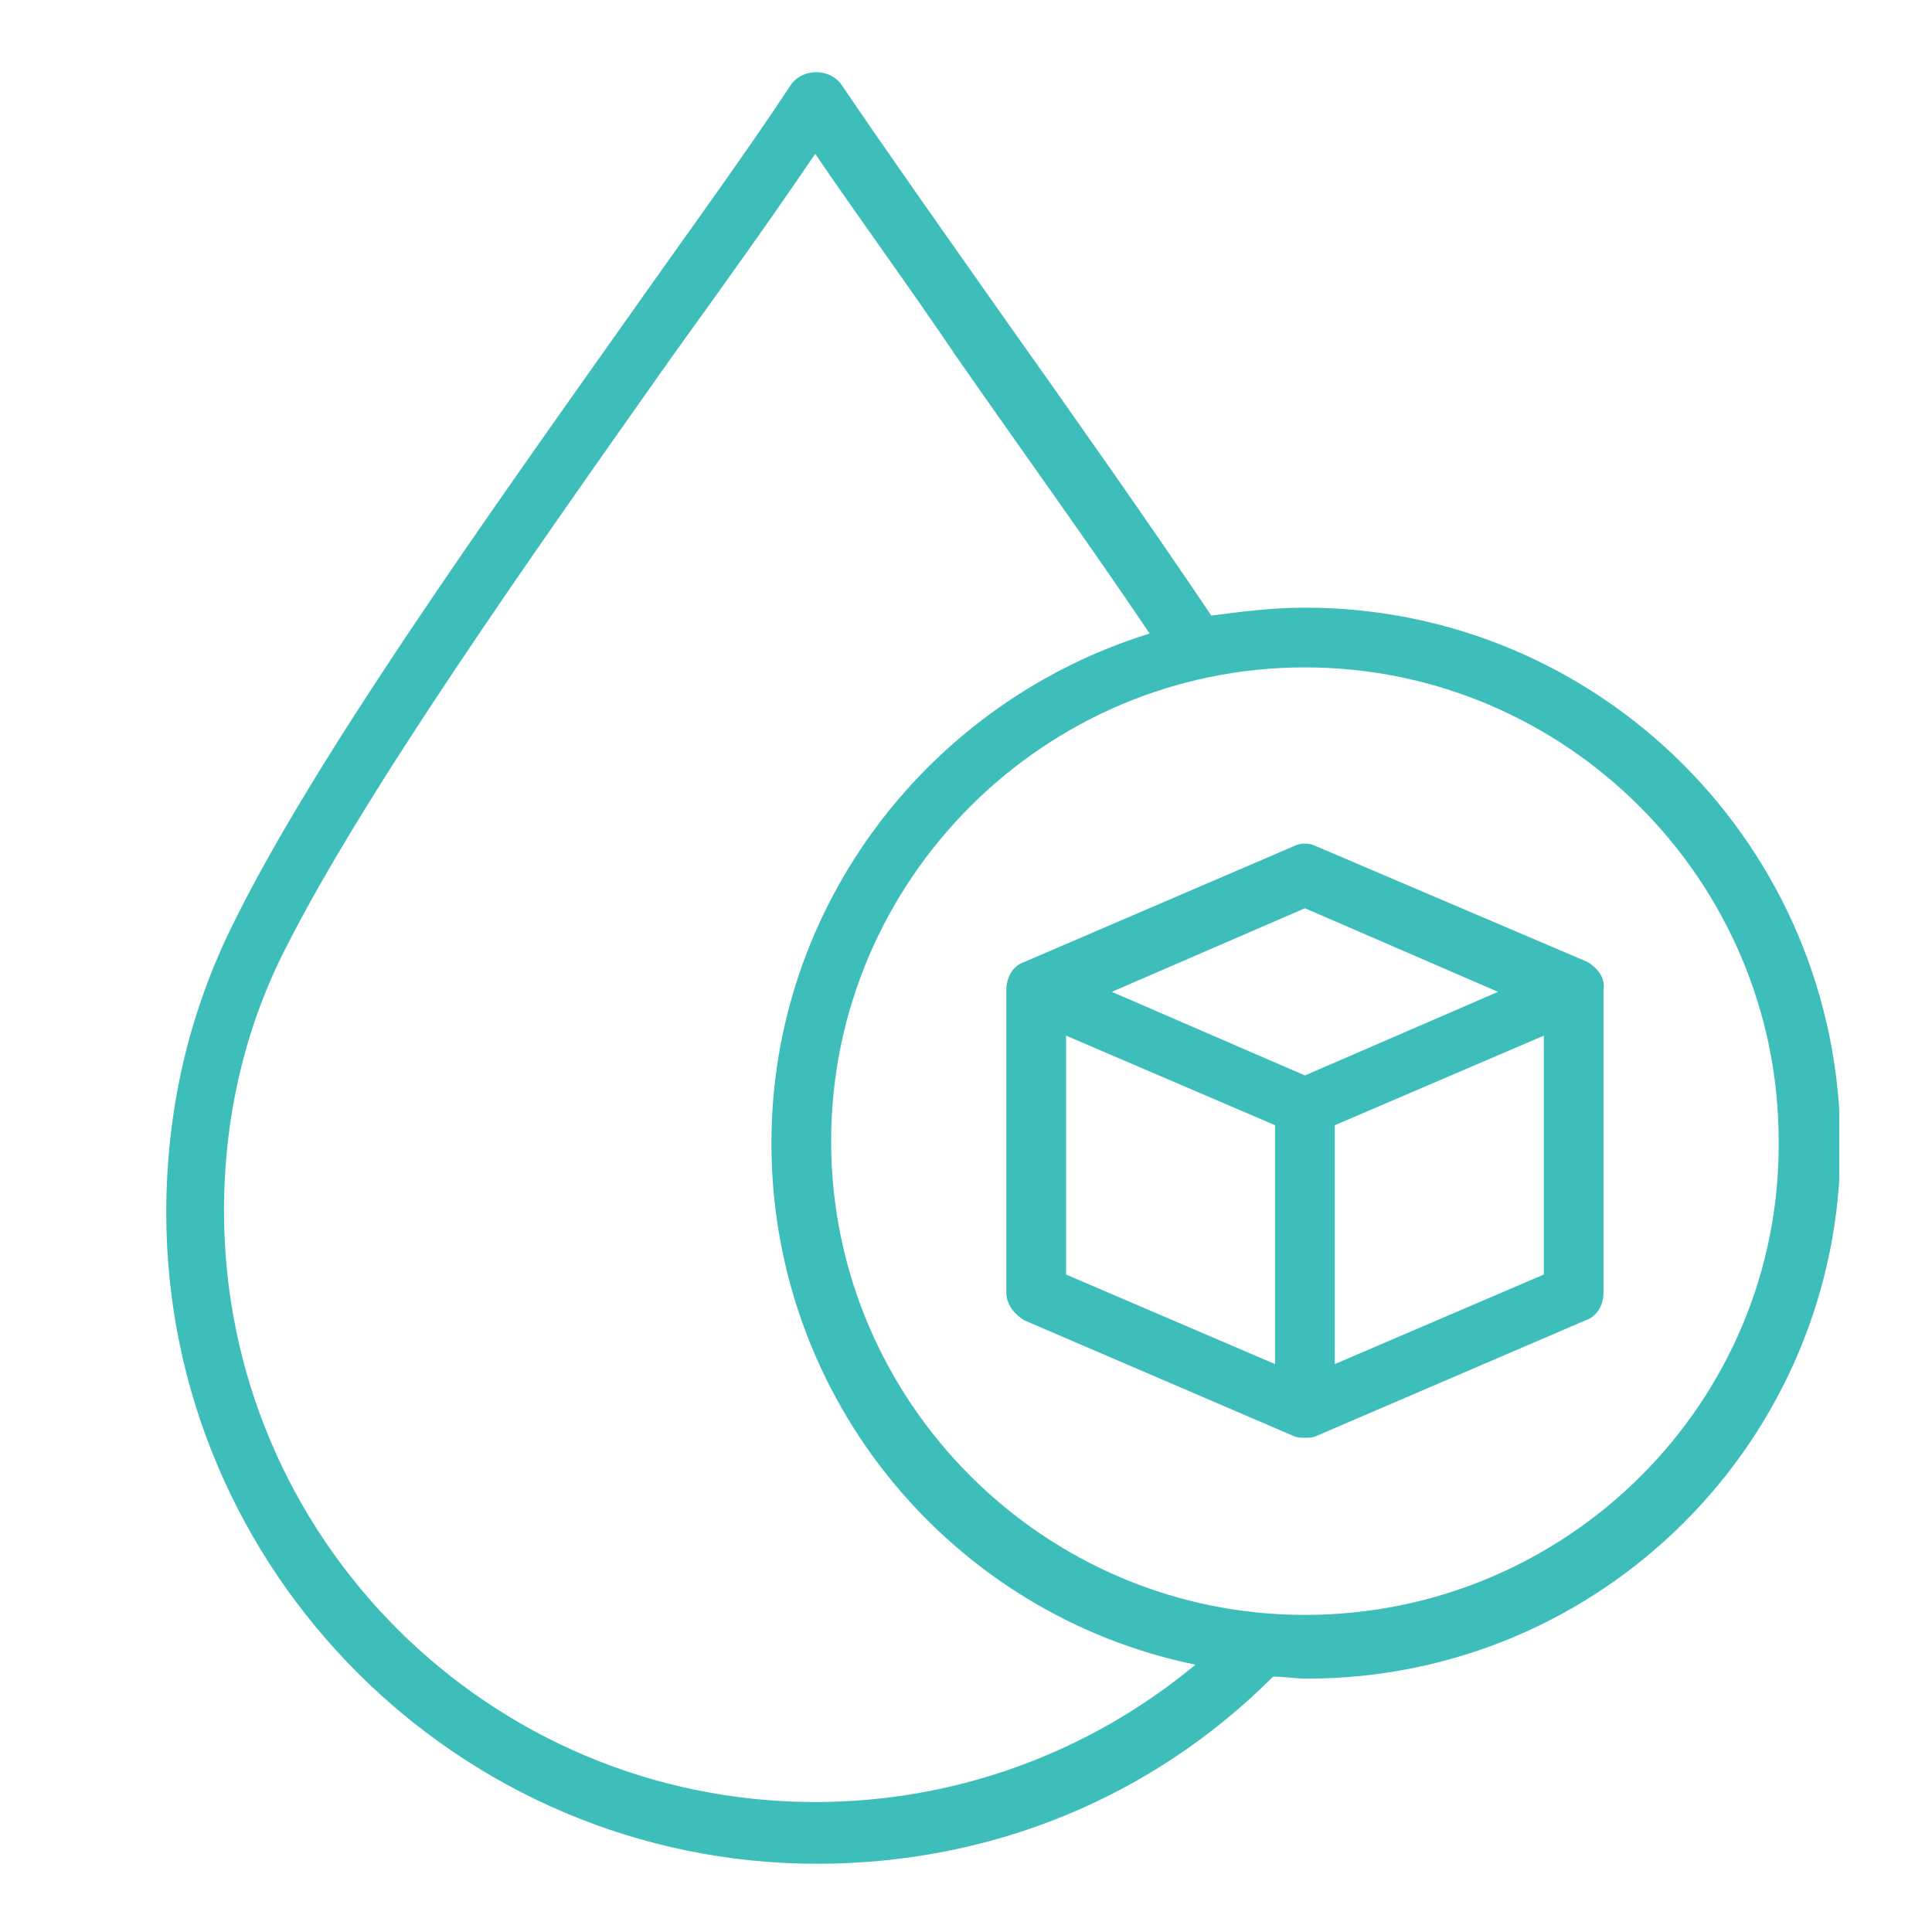 <svg version="1.0" preserveAspectRatio="xMidYMid meet" height="500" viewBox="0 0 375 375" zoomAndPan="magnify" width="500" xmlns:xlink="http://www.w3.org/1999/xlink" xmlns="http://www.w3.org/2000/svg"><defs><clipPath id="2fdb6c56b1"><path clip-rule="nonzero" d="M 32.25 14 L 357 14 L 357 361.988 L 32.25 361.988 Z M 32.25 14"></path></clipPath></defs><g clip-path="url(#2fdb6c56b1)"><path fill-rule="nonzero" fill-opacity="1" d="M 253.285 117.945 C 247.102 117.945 240.922 118.719 235.125 119.492 C 222.375 100.559 208.465 80.852 195.328 62.309 C 183.352 45.305 172.145 29.465 163.258 16.328 C 160.941 13.238 155.918 13.238 153.598 16.328 C 144.711 29.852 133.121 45.691 121.141 62.695 C 92.938 102.492 60.867 147.699 45.41 178.992 C 36.523 196.77 32.273 215.699 32.273 235.406 C 32.273 304.953 89.074 361.754 158.621 361.754 C 192.238 361.754 223.535 349 247.102 325.434 C 249.422 325.434 251.352 325.82 253.672 325.82 C 310.855 325.82 357.223 279.453 357.223 222.27 C 357.223 164.312 310.469 117.945 253.285 117.945 Z M 158.234 349.773 C 94.867 349.773 43.48 298.387 43.48 235.02 C 43.48 217.246 47.344 199.859 55.457 184.016 C 70.914 153.492 102.598 108.672 130.414 69.262 C 140.461 55.352 150.121 41.828 158.234 29.852 C 166.348 41.828 176.008 54.965 185.668 69.262 C 198.031 87.035 211.168 105.195 223.148 122.969 C 180.645 136.105 149.734 175.516 149.734 221.883 C 149.734 271.727 184.895 313.453 232.035 323.113 C 211.555 340.113 185.668 349.773 158.234 349.773 Z M 253.285 313.453 C 202.668 313.453 161.324 272.113 161.324 221.496 C 161.324 170.879 202.668 129.539 253.285 129.539 C 303.902 129.539 345.242 170.879 345.242 221.496 C 345.629 272.113 304.285 313.453 253.285 313.453 Z M 253.285 313.453" fill="#3ebeba"></path></g><path fill-rule="nonzero" fill-opacity="1" d="M 308.152 186.723 L 255.602 164.312 C 254.059 163.539 252.512 163.539 250.965 164.312 L 198.805 186.723 C 196.488 187.496 195.328 189.812 195.328 192.133 L 195.328 250.859 C 195.328 253.18 196.875 255.109 198.805 256.27 L 250.965 278.68 C 251.738 279.066 252.512 279.066 253.285 279.066 C 254.059 279.066 254.832 279.066 255.602 278.68 L 307.766 256.27 C 310.082 255.496 311.242 253.18 311.242 250.859 L 311.242 192.133 C 311.629 189.812 310.082 187.883 308.152 186.723 Z M 253.285 176.289 L 290.766 192.516 L 253.285 208.746 L 215.805 192.516 Z M 206.918 201.02 L 247.488 218.406 L 247.488 264.77 L 206.918 247.383 Z M 259.082 264.77 L 259.082 218.406 L 299.652 201.02 L 299.652 247.383 Z M 259.082 264.77" fill="#3ebeba"></path></svg>